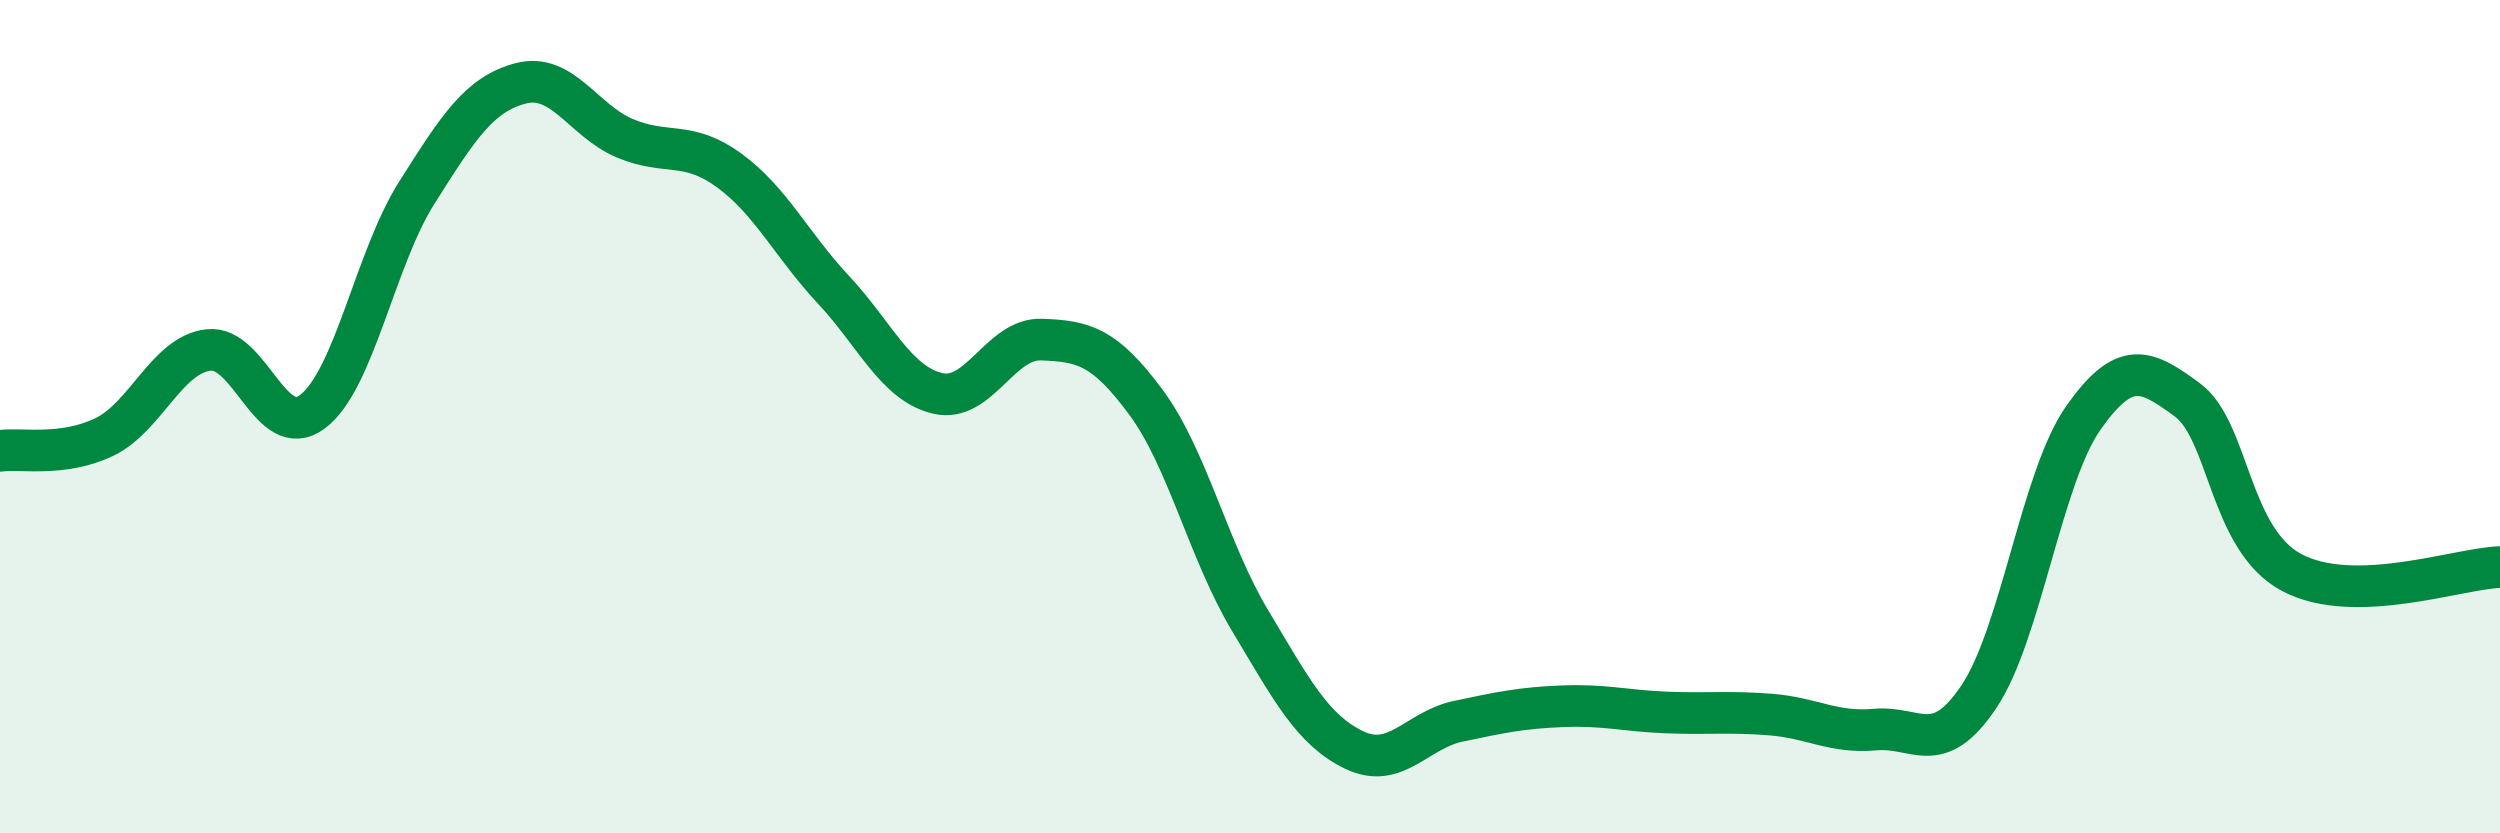 
    <svg width="60" height="20" viewBox="0 0 60 20" xmlns="http://www.w3.org/2000/svg">
      <path
        d="M 0,10.82 C 0.5,10.75 1.5,10.97 2.5,10.49 C 3.5,10.01 4,8.52 5,8.4 C 6,8.28 6.5,10.63 7.5,9.88 C 8.5,9.13 9,6.21 10,4.63 C 11,3.05 11.5,2.26 12.5,2 C 13.5,1.74 14,2.9 15,3.32 C 16,3.74 16.5,3.36 17.5,4.09 C 18.5,4.82 19,5.88 20,6.95 C 21,8.02 21.5,9.2 22.5,9.44 C 23.5,9.68 24,8.11 25,8.15 C 26,8.19 26.5,8.3 27.5,9.65 C 28.5,11 29,13.22 30,14.89 C 31,16.56 31.5,17.52 32.5,18 C 33.5,18.48 34,17.52 35,17.31 C 36,17.1 36.5,16.99 37.5,16.95 C 38.5,16.91 39,17.06 40,17.1 C 41,17.14 41.5,17.07 42.5,17.15 C 43.5,17.23 44,17.6 45,17.51 C 46,17.42 46.5,18.21 47.5,16.71 C 48.5,15.21 49,11.45 50,10.03 C 51,8.61 51.5,8.86 52.5,9.6 C 53.5,10.34 53.5,12.94 55,13.74 C 56.5,14.54 59,13.64 60,13.61L60 20L0 20Z"
        fill="#008740"
        opacity="0.1"
        stroke-linecap="round"
        stroke-linejoin="round"
      />
      <path
        d="M 0,10.82 C 0.5,10.75 1.5,10.97 2.5,10.49 C 3.5,10.01 4,8.52 5,8.4 C 6,8.28 6.5,10.63 7.5,9.88 C 8.5,9.13 9,6.21 10,4.63 C 11,3.05 11.5,2.26 12.5,2 C 13.5,1.74 14,2.9 15,3.32 C 16,3.74 16.5,3.36 17.5,4.09 C 18.5,4.82 19,5.88 20,6.95 C 21,8.02 21.5,9.2 22.5,9.44 C 23.5,9.68 24,8.11 25,8.15 C 26,8.19 26.5,8.3 27.5,9.65 C 28.5,11 29,13.22 30,14.89 C 31,16.56 31.5,17.52 32.5,18 C 33.5,18.48 34,17.52 35,17.31 C 36,17.1 36.5,16.99 37.5,16.95 C 38.5,16.91 39,17.06 40,17.1 C 41,17.14 41.5,17.07 42.5,17.15 C 43.5,17.23 44,17.6 45,17.51 C 46,17.42 46.5,18.21 47.5,16.71 C 48.5,15.21 49,11.45 50,10.03 C 51,8.61 51.5,8.86 52.5,9.6 C 53.5,10.34 53.5,12.94 55,13.74 C 56.5,14.54 59,13.64 60,13.61"
        stroke="#008740"
        stroke-width="1"
        fill="none"
        stroke-linecap="round"
        stroke-linejoin="round"
      />
    </svg>
  